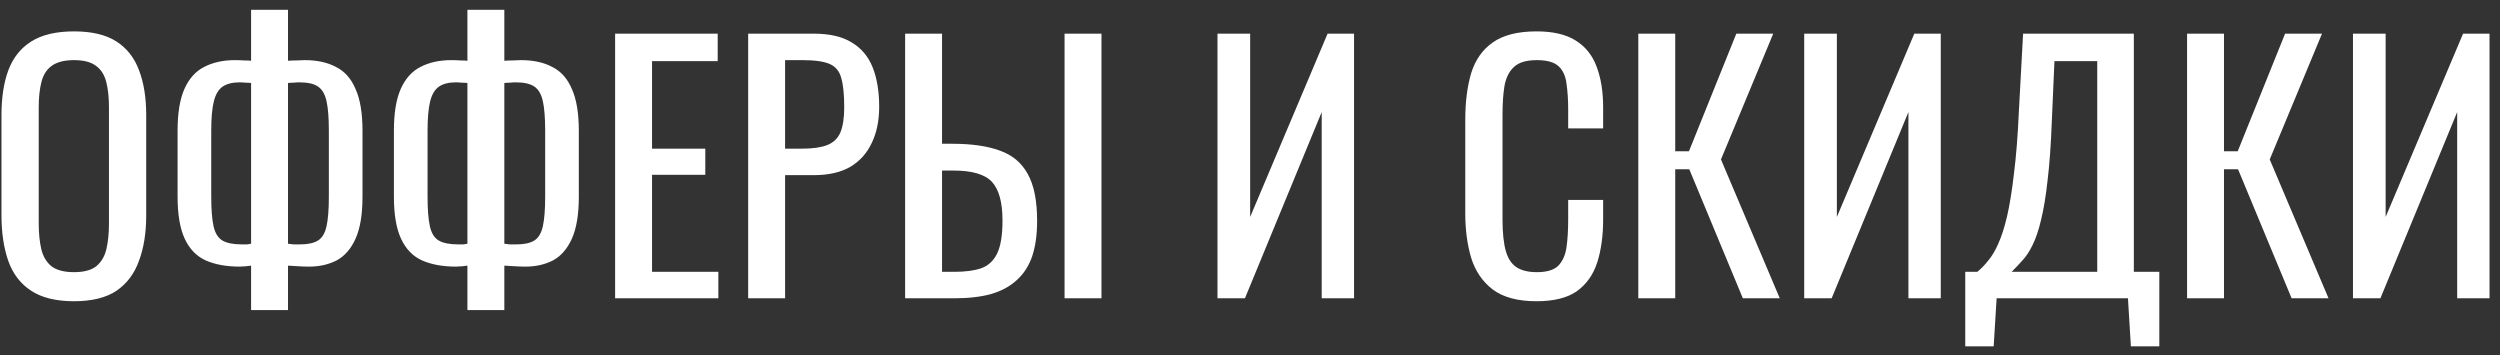 <?xml version="1.0" encoding="UTF-8"?> <svg xmlns="http://www.w3.org/2000/svg" width="176" height="25" viewBox="0 0 176 25" fill="none"><rect x="0" y="0" width="176" height="25" fill="#333333" stroke="none"/><path d="M5.21 21.207C3.953 21.207 2.948 20.962 2.197 20.471C1.446 19.98 0.909 19.283 0.587 18.378C0.265 17.458 0.104 16.385 0.104 15.158V8.097C0.104 6.87 0.265 5.82 0.587 4.946C0.924 4.057 1.461 3.382 2.197 2.922C2.948 2.447 3.953 2.209 5.21 2.209C6.467 2.209 7.464 2.447 8.2 2.922C8.936 3.397 9.465 4.072 9.787 4.946C10.124 5.82 10.293 6.87 10.293 8.097V15.181C10.293 16.392 10.124 17.45 9.787 18.355C9.465 19.26 8.936 19.965 8.2 20.471C7.464 20.962 6.467 21.207 5.21 21.207ZM5.21 19.16C5.9 19.16 6.421 19.022 6.774 18.746C7.127 18.455 7.364 18.056 7.487 17.55C7.61 17.029 7.671 16.423 7.671 15.733V7.568C7.671 6.878 7.61 6.288 7.487 5.797C7.364 5.291 7.127 4.908 6.774 4.647C6.421 4.371 5.9 4.233 5.21 4.233C4.52 4.233 3.991 4.371 3.623 4.647C3.27 4.908 3.033 5.291 2.91 5.797C2.787 6.288 2.726 6.878 2.726 7.568V15.733C2.726 16.423 2.787 17.029 2.91 17.55C3.033 18.056 3.27 18.455 3.623 18.746C3.991 19.022 4.52 19.16 5.21 19.16ZM17.677 21.828V18.7C17.601 18.715 17.478 18.731 17.309 18.746C17.141 18.761 16.995 18.769 16.872 18.769C15.937 18.769 15.14 18.623 14.48 18.332C13.836 18.041 13.346 17.535 13.008 16.814C12.671 16.093 12.502 15.104 12.502 13.847V9.201C12.502 7.959 12.663 6.978 12.985 6.257C13.307 5.536 13.767 5.023 14.365 4.716C14.979 4.394 15.707 4.233 16.55 4.233C16.765 4.233 16.98 4.241 17.194 4.256C17.409 4.256 17.57 4.264 17.677 4.279V0.691H20.276V4.279C20.43 4.264 20.621 4.256 20.851 4.256C21.081 4.241 21.281 4.233 21.449 4.233C22.323 4.233 23.059 4.394 23.657 4.716C24.271 5.023 24.731 5.544 25.037 6.28C25.359 7.001 25.52 7.974 25.52 9.201V13.847C25.52 15.089 25.359 16.07 25.037 16.791C24.715 17.512 24.271 18.025 23.703 18.332C23.136 18.623 22.492 18.769 21.771 18.769C21.526 18.769 21.281 18.761 21.035 18.746C20.79 18.731 20.537 18.715 20.276 18.7V21.828H17.677ZM17.033 17.205C17.156 17.205 17.279 17.205 17.401 17.205C17.524 17.19 17.616 17.174 17.677 17.159V5.843C17.539 5.828 17.401 5.82 17.263 5.82C17.125 5.805 16.995 5.797 16.872 5.797C16.366 5.797 15.968 5.897 15.676 6.096C15.385 6.295 15.178 6.64 15.055 7.131C14.933 7.622 14.871 8.312 14.871 9.201V13.847C14.871 14.736 14.925 15.426 15.032 15.917C15.14 16.408 15.347 16.745 15.653 16.929C15.96 17.113 16.42 17.205 17.033 17.205ZM21.127 17.205C21.679 17.205 22.101 17.113 22.392 16.929C22.684 16.745 22.883 16.408 22.99 15.917C23.098 15.426 23.151 14.736 23.151 13.847V9.201C23.151 8.312 23.098 7.622 22.99 7.131C22.883 6.64 22.684 6.295 22.392 6.096C22.101 5.897 21.664 5.797 21.081 5.797C20.943 5.797 20.805 5.805 20.667 5.82C20.529 5.82 20.399 5.828 20.276 5.843V17.159C20.384 17.174 20.514 17.19 20.667 17.205C20.821 17.205 20.974 17.205 21.127 17.205ZM32.906 21.828V18.7C32.829 18.715 32.707 18.731 32.538 18.746C32.369 18.761 32.224 18.769 32.101 18.769C31.166 18.769 30.368 18.623 29.709 18.332C29.065 18.041 28.574 17.535 28.237 16.814C27.9 16.093 27.731 15.104 27.731 13.847V9.201C27.731 7.959 27.892 6.978 28.214 6.257C28.536 5.536 28.996 5.023 29.594 4.716C30.207 4.394 30.936 4.233 31.779 4.233C31.994 4.233 32.208 4.241 32.423 4.256C32.638 4.256 32.799 4.264 32.906 4.279V0.691H35.505V4.279C35.658 4.264 35.85 4.256 36.08 4.256C36.31 4.241 36.509 4.233 36.678 4.233C37.552 4.233 38.288 4.394 38.886 4.716C39.499 5.023 39.959 5.544 40.266 6.28C40.588 7.001 40.749 7.974 40.749 9.201V13.847C40.749 15.089 40.588 16.07 40.266 16.791C39.944 17.512 39.499 18.025 38.932 18.332C38.365 18.623 37.721 18.769 37 18.769C36.755 18.769 36.509 18.761 36.264 18.746C36.019 18.731 35.766 18.715 35.505 18.7V21.828H32.906ZM32.262 17.205C32.385 17.205 32.507 17.205 32.63 17.205C32.753 17.19 32.845 17.174 32.906 17.159V5.843C32.768 5.828 32.63 5.82 32.492 5.82C32.354 5.805 32.224 5.797 32.101 5.797C31.595 5.797 31.196 5.897 30.905 6.096C30.614 6.295 30.407 6.64 30.284 7.131C30.161 7.622 30.1 8.312 30.1 9.201V13.847C30.1 14.736 30.154 15.426 30.261 15.917C30.368 16.408 30.575 16.745 30.882 16.929C31.189 17.113 31.649 17.205 32.262 17.205ZM36.356 17.205C36.908 17.205 37.33 17.113 37.621 16.929C37.912 16.745 38.112 16.408 38.219 15.917C38.326 15.426 38.38 14.736 38.38 13.847V9.201C38.38 8.312 38.326 7.622 38.219 7.131C38.112 6.64 37.912 6.295 37.621 6.096C37.33 5.897 36.893 5.797 36.31 5.797C36.172 5.797 36.034 5.805 35.896 5.82C35.758 5.82 35.628 5.828 35.505 5.843V17.159C35.612 17.174 35.743 17.19 35.896 17.205C36.049 17.205 36.203 17.205 36.356 17.205ZM43.304 21V2.37H50.526V4.302H45.904V10.466H49.653V12.306H45.904V19.137H50.572V21H43.304ZM52.671 21V2.37H57.294C58.413 2.37 59.302 2.577 59.962 2.991C60.636 3.39 61.127 3.972 61.434 4.739C61.74 5.506 61.894 6.433 61.894 7.522C61.894 8.503 61.717 9.354 61.365 10.075C61.027 10.796 60.521 11.355 59.847 11.754C59.172 12.137 58.329 12.329 57.317 12.329H55.27V21H52.671ZM55.27 10.466H56.466C57.217 10.466 57.807 10.382 58.237 10.213C58.666 10.044 58.973 9.753 59.157 9.339C59.341 8.91 59.433 8.312 59.433 7.545C59.433 6.656 59.364 5.973 59.226 5.498C59.103 5.023 58.835 4.693 58.421 4.509C58.007 4.325 57.363 4.233 56.489 4.233H55.27V10.466ZM63.721 21V2.37H66.32V10.121H67.056C68.406 10.121 69.517 10.282 70.391 10.604C71.266 10.911 71.917 11.455 72.347 12.237C72.791 13.019 73.013 14.123 73.013 15.549C73.013 16.515 72.898 17.343 72.668 18.033C72.439 18.708 72.078 19.267 71.588 19.712C71.112 20.157 70.507 20.486 69.77 20.701C69.05 20.9 68.183 21 67.171 21H63.721ZM66.32 19.137H67.171C67.954 19.137 68.59 19.053 69.081 18.884C69.587 18.7 69.962 18.347 70.207 17.826C70.453 17.305 70.576 16.538 70.576 15.526C70.576 14.253 70.33 13.349 69.84 12.812C69.349 12.275 68.444 12.007 67.126 12.007H66.32V19.137ZM74.945 21V2.37H77.544V21H74.945ZM85.711 21V2.37H88.011V15.273L93.462 2.37H95.325V21H93.048V7.89L87.643 21H85.711ZM108.169 21.207C106.85 21.207 105.823 20.931 105.087 20.379C104.366 19.827 103.86 19.083 103.569 18.148C103.293 17.213 103.155 16.17 103.155 15.02V8.442C103.155 7.185 103.293 6.088 103.569 5.153C103.86 4.218 104.366 3.497 105.087 2.991C105.823 2.47 106.85 2.209 108.169 2.209C109.334 2.209 110.254 2.424 110.929 2.853C111.619 3.282 112.109 3.896 112.401 4.693C112.707 5.49 112.861 6.449 112.861 7.568V9.04H110.4V7.729C110.4 7.039 110.361 6.433 110.285 5.912C110.223 5.375 110.039 4.961 109.733 4.67C109.426 4.379 108.912 4.233 108.192 4.233C107.456 4.233 106.919 4.394 106.582 4.716C106.244 5.023 106.022 5.467 105.915 6.05C105.823 6.617 105.777 7.284 105.777 8.051V15.434C105.777 16.369 105.853 17.113 106.007 17.665C106.16 18.202 106.413 18.585 106.766 18.815C107.118 19.045 107.594 19.16 108.192 19.16C108.897 19.16 109.403 19.007 109.71 18.7C110.016 18.378 110.208 17.941 110.285 17.389C110.361 16.837 110.4 16.193 110.4 15.457V14.077H112.861V15.457C112.861 16.592 112.723 17.596 112.447 18.47C112.171 19.329 111.695 20.003 111.021 20.494C110.346 20.969 109.395 21.207 108.169 21.207ZM115.337 21V2.37H117.936V10.65H118.902L122.237 2.37H124.836L121.156 11.225L125.296 21H122.697L118.925 11.915H117.936V21H115.337ZM127.016 21V2.37H129.316V15.273L134.767 2.37H136.63V21H134.353V7.89L128.948 21H127.016ZM138.354 24.381V19.137H139.205C139.465 18.922 139.718 18.662 139.964 18.355C140.224 18.048 140.462 17.65 140.677 17.159C140.907 16.653 141.114 16.009 141.298 15.227C141.482 14.43 141.643 13.433 141.781 12.237C141.934 11.041 142.049 9.592 142.126 7.89L142.425 2.37H150.222V19.137H152.016V24.381H150.015L149.808 21H140.562L140.355 24.381H138.354ZM141.62 19.137H147.646V4.302H144.633L144.449 8.511C144.387 10.167 144.288 11.562 144.15 12.697C144.027 13.816 143.874 14.744 143.69 15.48C143.521 16.201 143.322 16.791 143.092 17.251C142.877 17.696 142.639 18.056 142.379 18.332C142.133 18.608 141.88 18.876 141.62 19.137ZM153.97 21V2.37H156.569V10.65H157.535L160.87 2.37H163.469L159.789 11.225L163.929 21H161.33L157.558 11.915H156.569V21H153.97ZM165.649 21V2.37H167.949V15.273L173.4 2.37H175.263V21H172.986V7.89L167.581 21H165.649Z" fill="white"></path></svg> 